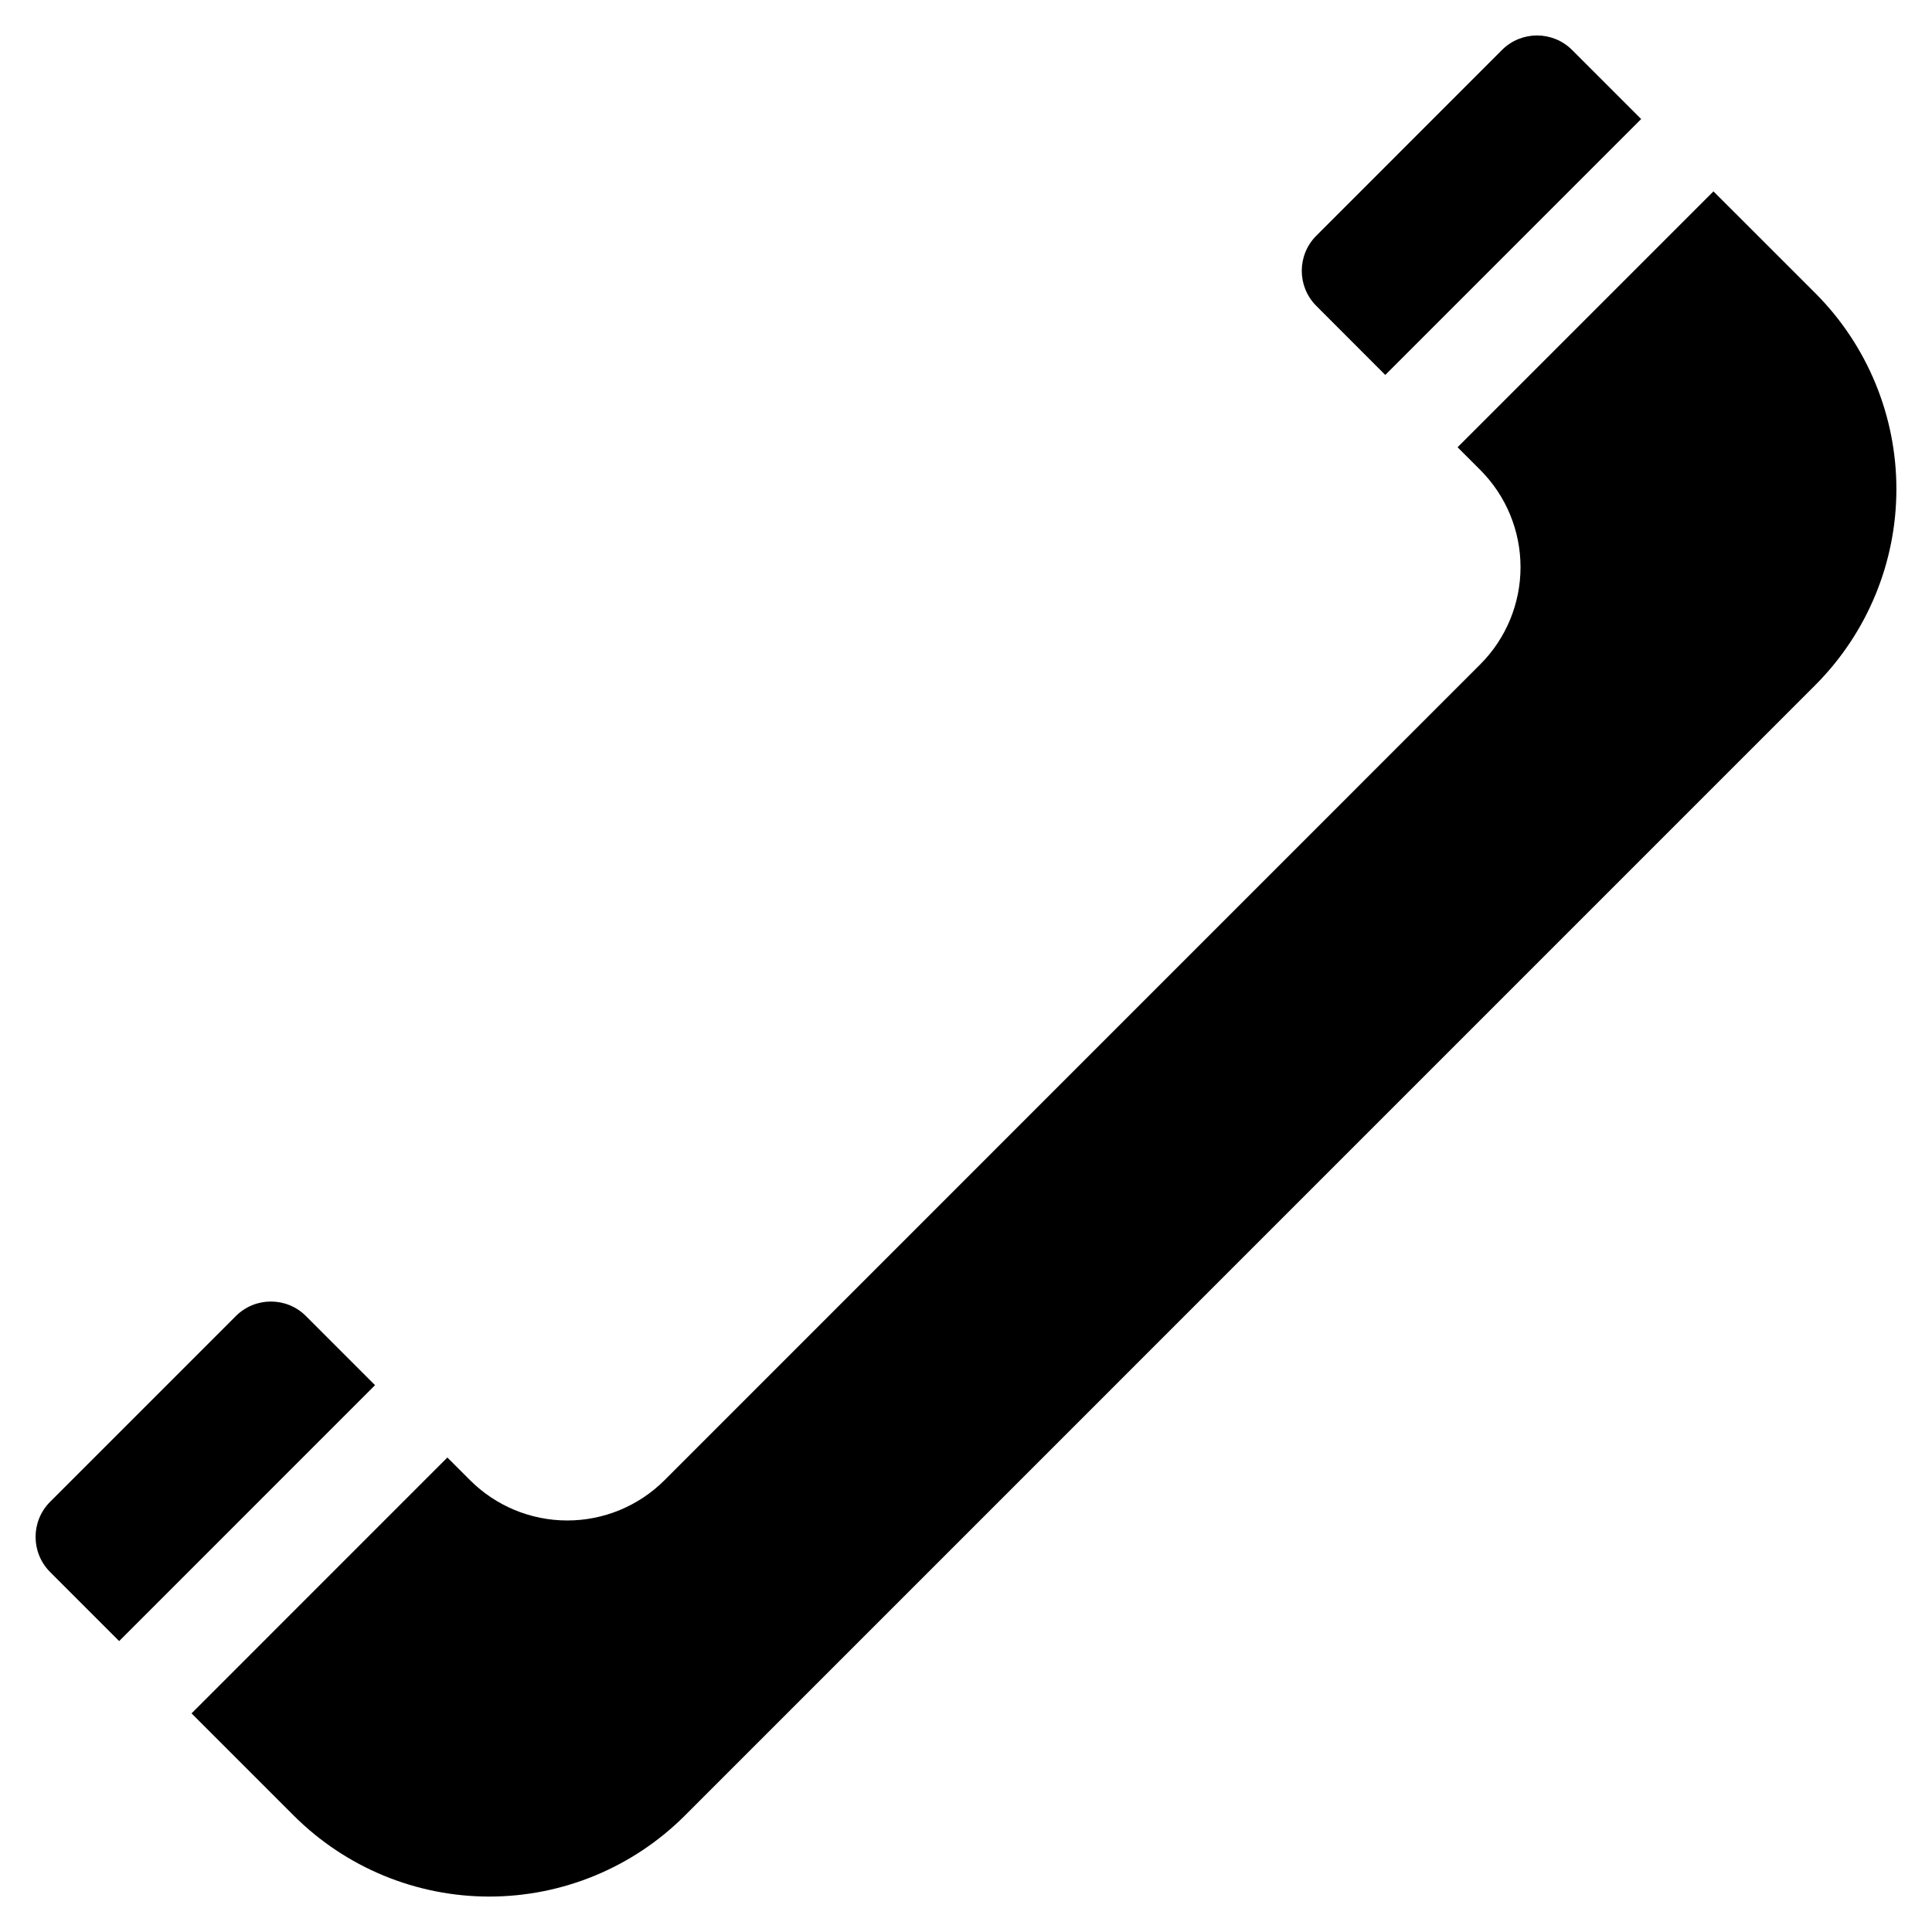 <?xml version="1.0" encoding="UTF-8"?>
<!-- Uploaded to: SVG Repo, www.svgrepo.com, Generator: SVG Repo Mixer Tools -->
<svg fill="#000000" width="800px" height="800px" version="1.1" viewBox="144 144 512 512" xmlns="http://www.w3.org/2000/svg">
 <path d="m492.8 225.03c-5.09-5.125-5.09-13.402 0-18.527l49.262-49.285c5.129-5.094 13.402-5.094 18.531 0l18.332 18.332-67.812 67.816zm-267.74 267.72c-5.125-5.106-13.414-5.106-18.535 0l-49.285 49.285c-5.082 5.129-5.082 13.398 0 18.527l18.34 18.34 67.812-67.816zm400.16-270.91-27.133-27.125-67.812 67.812 6.047 6.051c6.809 6.828 10.633 16.078 10.633 25.719 0 9.645-3.824 18.895-10.633 25.723l-216.25 216.28c-6.832 6.812-16.086 10.641-25.734 10.641-9.648 0-18.902-3.828-25.734-10.641l-6.047-6.047-67.797 67.809 27.133 27.133v-0.004c13.742 13.715 32.367 21.418 51.781 21.418 19.414 0 38.035-7.703 51.781-21.418l299.77-299.79c13.668-13.77 21.34-32.383 21.34-51.781 0-19.402-7.672-38.016-21.34-51.781z"/>
</svg>
